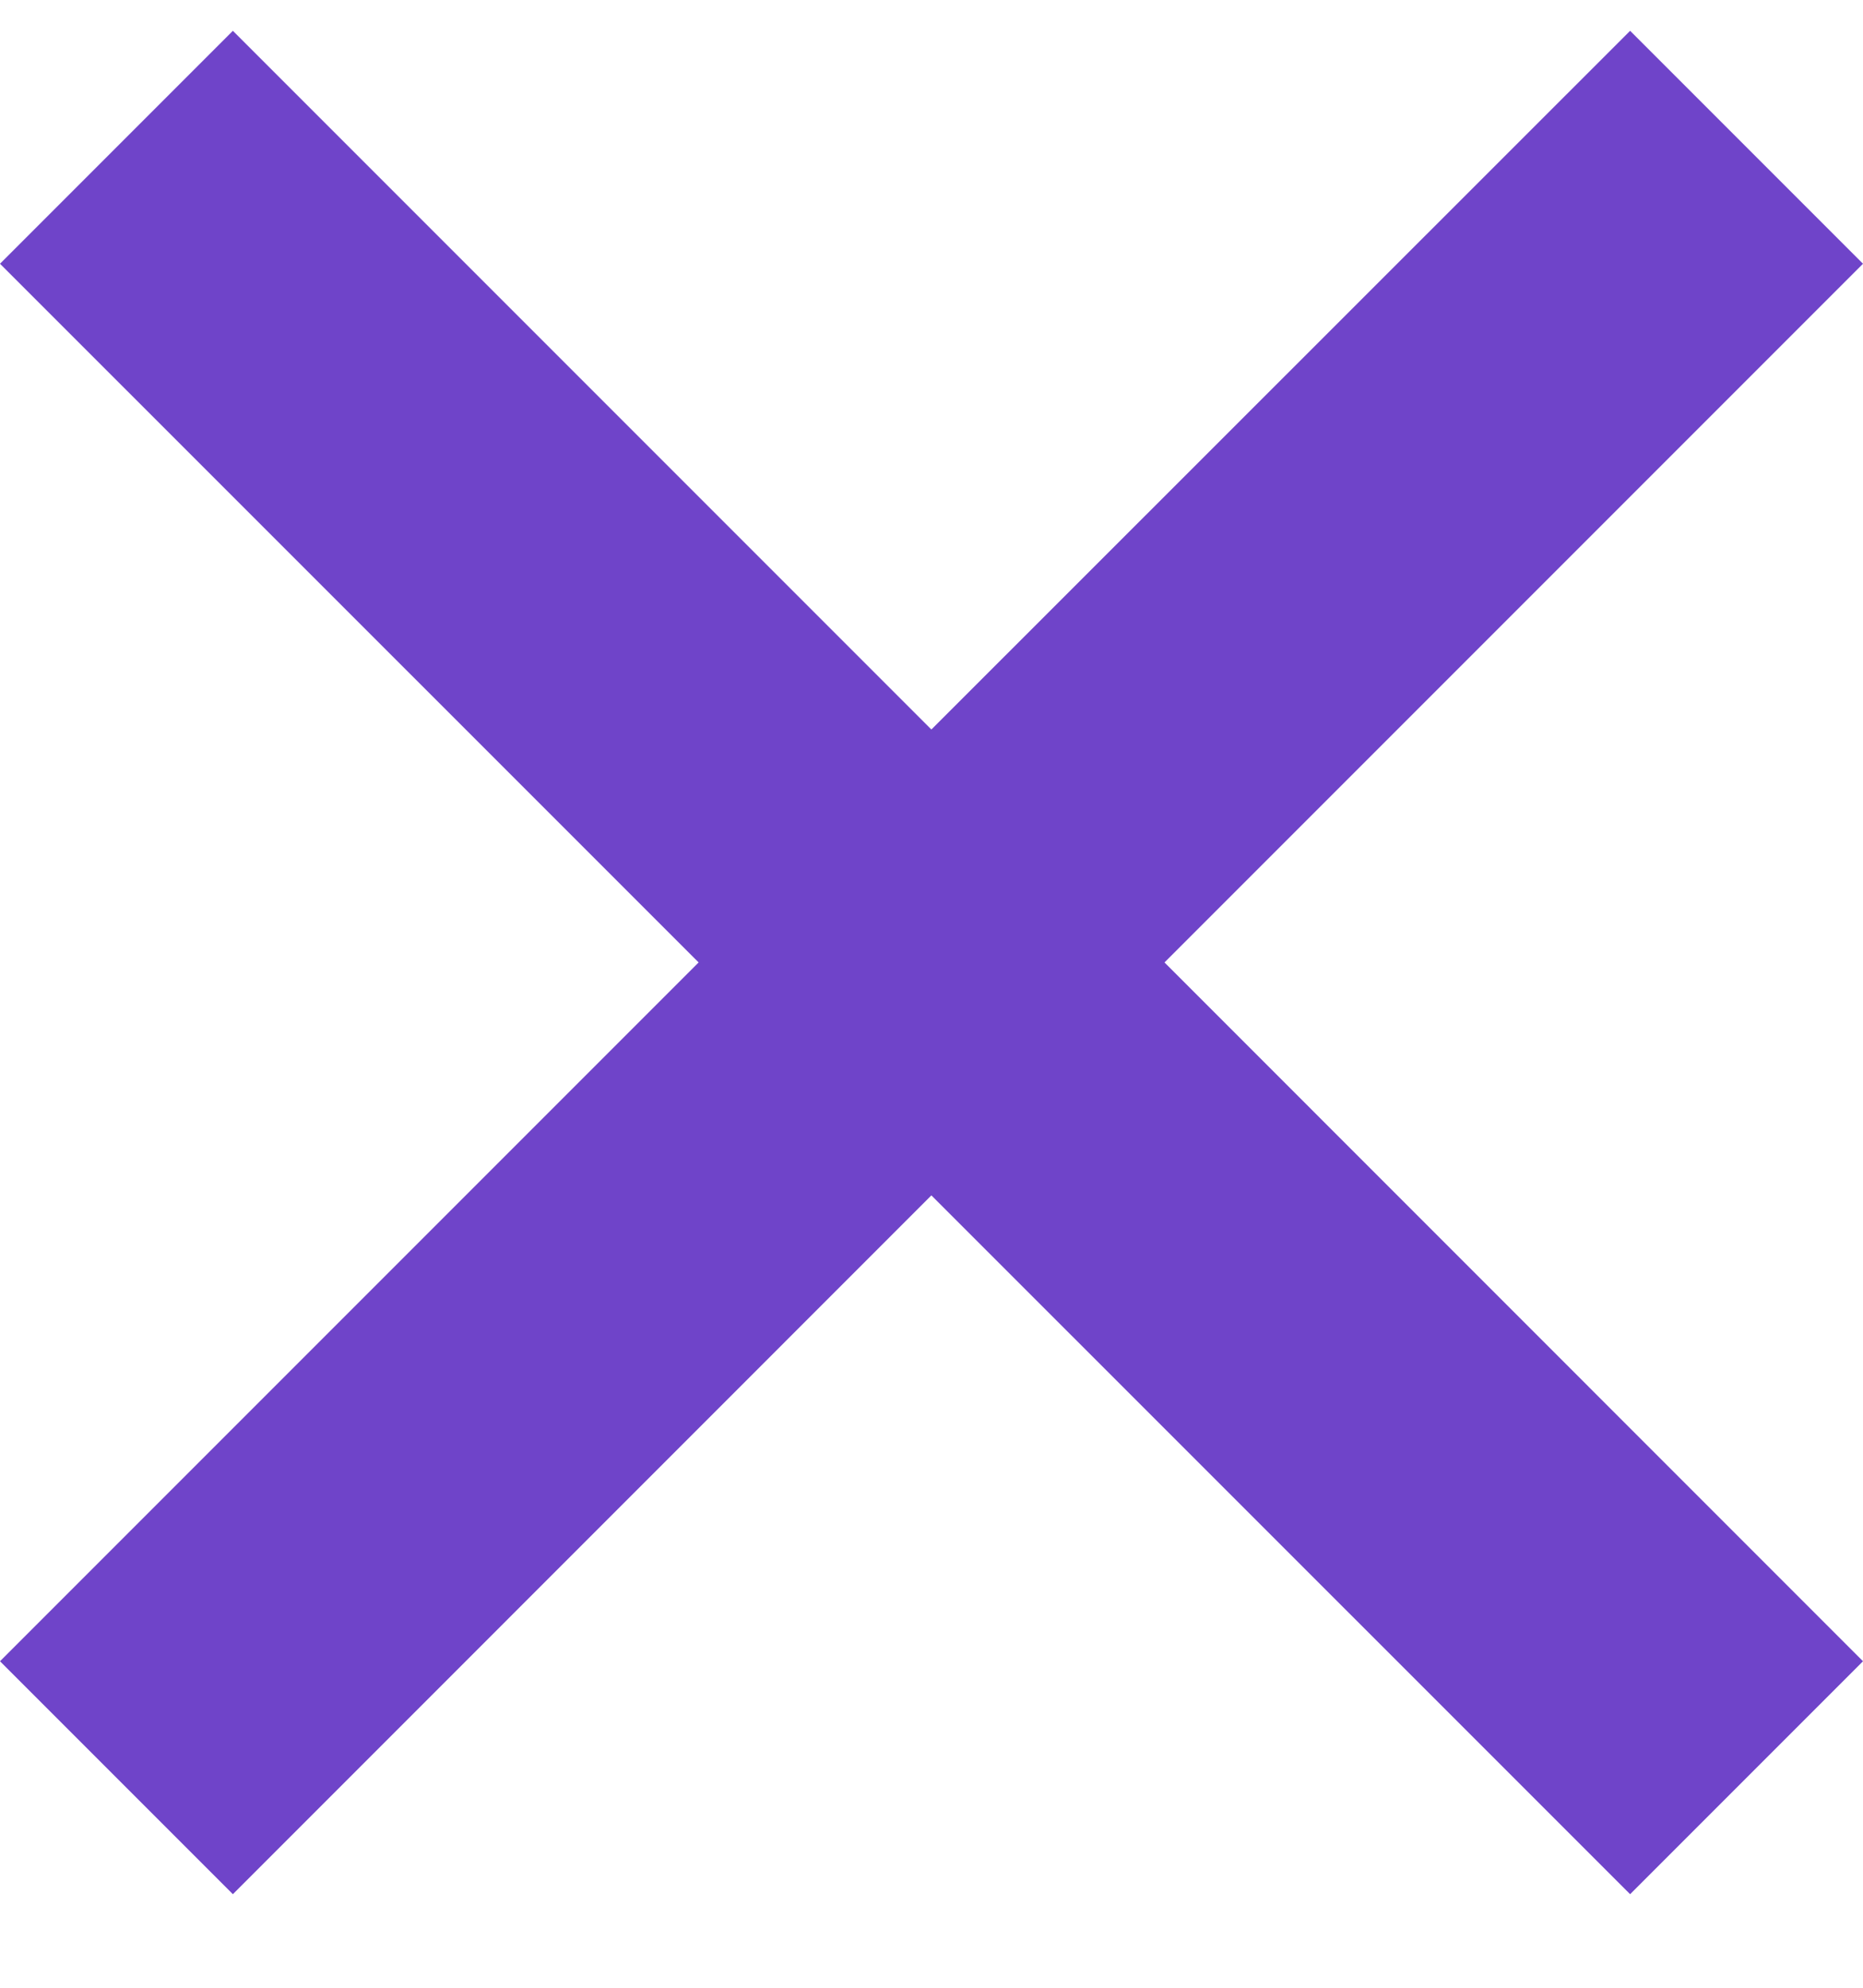 <svg width="15" height="16" viewBox="0 0 15 16" fill="none" xmlns="http://www.w3.org/2000/svg">
<path d="M13.125 0.248L7.499 5.872L1.875 0.248L0 2.123L5.625 7.747L0 13.372L1.875 15.247L7.499 9.622L13.125 15.247L15 13.372L9.376 7.747L15 2.123L13.125 0.248Z" fill="#6F44C9"/>
</svg>
